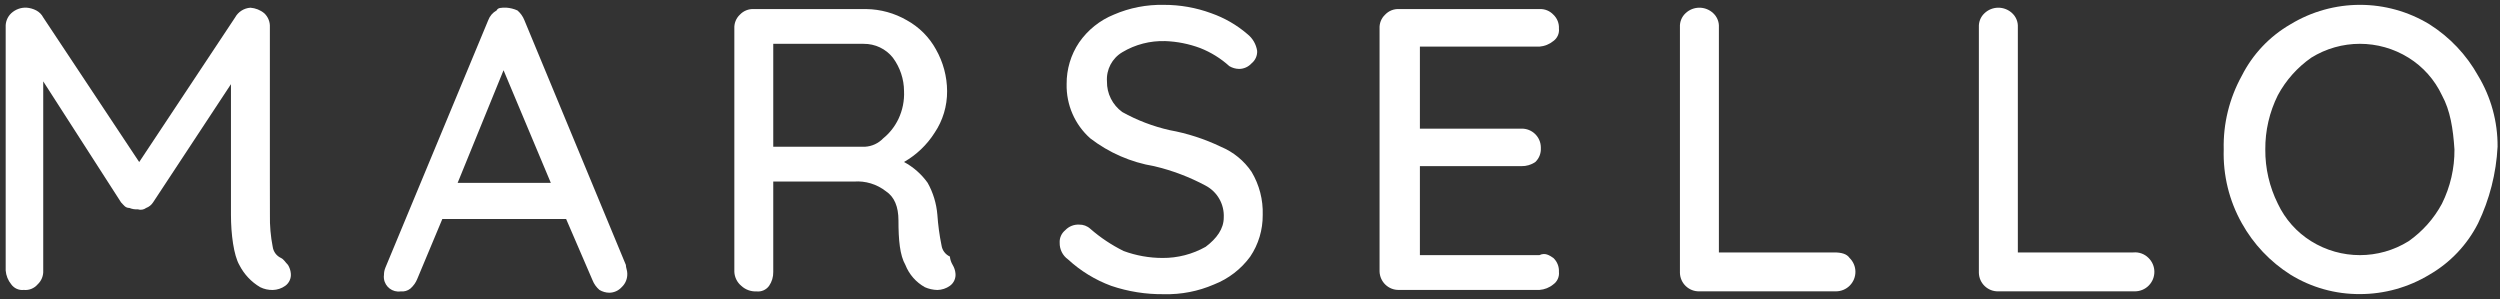 <?xml version="1.0" encoding="utf-8"?>
<!-- Generator: Adobe Illustrator 27.3.1, SVG Export Plug-In . SVG Version: 6.00 Build 0)  -->
<svg version="1.1" id="Layer_1" xmlns="http://www.w3.org/2000/svg" xmlns:xlink="http://www.w3.org/1999/xlink" x="0px" y="0px"
	 viewBox="0 0 457.44 54.71" style="enable-background:new 0 0 457.44 54.71;" xml:space="preserve">
<rect x="0" y="0" width="457.44" height="54.71" fill="#333333" stroke="none"/>
<style type="text/css">
	.st0{fill:#EEEEEE;}
	.st1{fill:#E7D8C1;}
	.st2{fill:#FFFFFF;}
	.st3{fill:#ECECEC;}
	.st4{fill:#BE4248;stroke:#E7D8C1;stroke-width:4;stroke-miterlimit:10;}
	.st5{fill:#BE4248;}
	.st6{fill:none;stroke:#000000;stroke-width:0.914;stroke-miterlimit:10;}
	.st7{fill:#E6D7C0;}
	.st8{fill:#BF4349;}
	.st9{fill:#161722;}
	.st10{fill:#282737;}
	.st11{fill:none;stroke:#282737;stroke-width:0.752;stroke-miterlimit:10;}
	.st12{fill:#E6D7C0;stroke:#E6D7C0;stroke-width:0.135;stroke-miterlimit:10;}
	.st13{fill:#929292;}
	.st14{fill:#181818;stroke:#929292;stroke-miterlimit:10;}
	.st15{fill:#302B2B;}
	.st16{fill:#929292;stroke:#929292;stroke-width:1.01;stroke-miterlimit:10;}
	.st17{fill:#929292;stroke:#929292;stroke-width:0.569;stroke-miterlimit:10;}
	.st18{fill:#929292;stroke:#929292;stroke-width:0.391;stroke-miterlimit:10;}
	.st19{fill:#929292;stroke:#929292;stroke-width:1.518;stroke-miterlimit:10;}
	.st20{fill:#929292;stroke:#929292;stroke-width:0.452;stroke-miterlimit:10;}
	.st21{fill:#929292;stroke:#929292;stroke-width:0.785;stroke-miterlimit:10;}
	.st22{fill:#929292;stroke:#929292;stroke-width:0.5;stroke-miterlimit:10;}
	.st23{fill:#929292;stroke:#929292;stroke-width:0.063;stroke-miterlimit:10;}
	.st24{fill:#4D4D4D;}
	.st25{fill:#BBBBBB;stroke:#BBBBBB;stroke-width:0.5;stroke-miterlimit:10;}
	.st26{fill:#BBBBBB;}
	.st27{fill:none;stroke:#BBBBBB;stroke-width:0.462;stroke-linecap:round;stroke-miterlimit:10;}
	.st28{fill:#DDDDDD;stroke:#DDDDDD;stroke-width:0.428;stroke-linecap:round;stroke-miterlimit:10;}
	.st29{fill:#BBBBBB;stroke:#BBBBBB;stroke-width:0.428;stroke-linecap:round;stroke-miterlimit:10;}
	.st30{fill:#BBBBBB;stroke:#BBBBBB;stroke-width:0.086;stroke-miterlimit:10;}
	.st31{fill:none;stroke:#BBBBBB;stroke-width:0.08;stroke-linecap:round;stroke-miterlimit:10;}
	.st32{fill:#DDDDDD;stroke:#DDDDDD;stroke-width:0.074;stroke-linecap:round;stroke-miterlimit:10;}
	.st33{fill:#BBBBBB;stroke:#BBBBBB;stroke-width:0.074;stroke-linecap:round;stroke-miterlimit:10;}
	.st34{fill:none;stroke:#BBBBBB;stroke-width:3.093;stroke-linecap:round;stroke-miterlimit:10;}
	.st35{fill:none;stroke:#BBBBBB;stroke-width:3;stroke-linecap:round;stroke-miterlimit:10;}
	.st36{fill:#6A5937;}
	.st37{fill:#2F2F2F;}
	.st38{fill:#929292;stroke:#929292;stroke-width:0.063;stroke-miterlimit:10;}
	.st39{fill:#BBBBBB;stroke:#BBBBBB;stroke-width:0.422;stroke-miterlimit:10;}
	.st40{fill:none;stroke:#EEEEEE;stroke-width:0.25;stroke-miterlimit:10;}
	.st41{fill:#BBBBBB;stroke:#BBBBBB;stroke-width:0.112;stroke-miterlimit:10;}
	.st42{opacity:0.85;}
	.st43{fill-rule:evenodd;clip-rule:evenodd;fill:#BBBBBB;stroke:#BBBBBB;stroke-width:0.281;stroke-miterlimit:10;}
	.st44{fill-rule:evenodd;clip-rule:evenodd;fill:#BBBBBB;stroke:#BBBBBB;stroke-width:0.287;stroke-miterlimit:10;}
	.st45{fill-rule:evenodd;clip-rule:evenodd;fill:#EEEEEE;}
	.st46{fill-rule:evenodd;clip-rule:evenodd;fill:#BBBBBB;stroke:#BBBBBB;stroke-width:0.264;stroke-miterlimit:10;}
	.st47{fill-rule:evenodd;clip-rule:evenodd;fill:#BBBBBB;stroke:#BBBBBB;stroke-width:0.271;stroke-miterlimit:10;}
	.st48{fill:#DDD9D6;}
	.st49{fill:#261A15;}
	.st50{fill:#EBEBEB;}
	.st51{fill:#252525;}
	.st52{fill:#E7D8C1;stroke:#E7D8C1;stroke-width:0.201;stroke-miterlimit:10;}
	.st53{clip-path:url(#SVGID_00000051354550615097017670000008709324543213767850_);fill:#37363D;}
	.st54{fill:#C0B3AF;}
	.st55{fill:#232229;}
	.st56{fill:none;}
	.st57{fill:none;stroke:#E6D7C0;stroke-width:0.1;stroke-miterlimit:10;}
	.st58{opacity:0.5;fill:none;stroke:#E6D7C0;stroke-width:0.1;stroke-miterlimit:10;}
	.st59{fill:none;stroke:#232229;stroke-miterlimit:10;}
	.st60{fill:#DDDDDD;}
	.st61{opacity:0.5;}
	.st62{fill:#252525;stroke:#E8D7BF;stroke-width:0.135;stroke-miterlimit:10;}
	.st63{clip-path:url(#SVGID_00000003085597050114956050000009166541138399139998_);fill:#37363D;}
	.st64{fill:none;stroke:#E6D7C0;stroke-width:0.1;stroke-miterlimit:10;}
	.st65{opacity:0.5;fill:none;stroke:#E6D7C0;stroke-width:0.1;stroke-miterlimit:10;}
	.st66{fill:none;stroke:#232229;stroke-width:1.004;stroke-miterlimit:10;}
	.st67{fill:#252525;stroke:#E8D7BF;stroke-width:0.186;stroke-miterlimit:10;}
	.st68{fill:#403E53;}
	.st69{clip-path:url(#SVGID_00000183225100065329012550000017993729411423299519_);}
	.st70{fill:#F0F0F0;}
	.st71{clip-path:url(#SVGID_00000109029179121509543750000001578049920166604948_);}
	.st72{fill:#929292;stroke:#929292;stroke-width:0.047;stroke-miterlimit:10;}
	.st73{clip-path:url(#SVGID_00000031205559691997362860000006018994808939507619_);}
	.st74{fill:none;stroke:#E6D7C0;stroke-width:0.075;stroke-miterlimit:10;}
	.st75{opacity:0.5;fill:none;stroke:#E6D7C0;stroke-width:0.075;stroke-miterlimit:10;}
	.st76{fill:none;stroke:#232229;stroke-width:0.755;stroke-miterlimit:10;}
	.st77{fill:#545772;}
	.st78{fill:#BBBBBB;stroke:#BBBBBB;stroke-width:0.08;stroke-miterlimit:10;}
	.st79{fill:none;stroke:#BBBBBB;stroke-width:0.074;stroke-linecap:round;stroke-miterlimit:10;}
	.st80{clip-path:url(#SVGID_00000090253921024813823240000015363881805808555698_);fill:#37363D;}
	.st81{fill:#F6F6F6;}
	.st82{fill:#FA5B50;}
	.st83{fill:#77ADFF;}
	.st84{fill:#7E80FF;}
	.st85{fill:#041527;}
	.st86{fill:none;stroke:#CCCCCC;stroke-dasharray:5;}
	.st87{fill:none;stroke:#CCCCCC;}
	.st88{fill:#F16A64;}
	.st89{fill:none;stroke:#CCCCCC;stroke-dasharray:2;}
</style>
<g id="Group_2_00000106135642352809499610000006473288098744534951_" transform="translate(69.207 0)">
	<path id="Path_3_00000080188790220342691450000009333780233025751487_" class="st2" d="M45.57,50c0.05,0.96-0.32,1.89-1.02,2.54
		c-0.59,0.65-1.42,1.02-2.29,1.02c-0.63-0.01-1.24-0.19-1.78-0.51c-0.56-0.48-1-1.09-1.27-1.78l-4.83-11.2H11.73L7.15,51.02
		c-0.27,0.69-0.71,1.3-1.27,1.79c-0.5,0.4-1.14,0.58-1.78,0.51c-1.48,0.21-2.84-0.82-3.05-2.29c-0.04-0.25-0.04-0.51,0-0.76
		c0-0.44,0.09-0.87,0.25-1.27L20.13,3.69c0.28-0.76,0.82-1.39,1.53-1.78c0.25-0.51,0.76-0.51,1.78-0.51
		c0.7,0.05,1.39,0.22,2.03,0.51c0.56,0.48,1,1.09,1.27,1.78l18.57,44.78C45.31,48.98,45.57,49.49,45.57,50z M14.53,33.46h17.05
		l-8.65-20.61L14.53,33.46z"/>
	<path id="Path_4_00000025442711843314252590000017782169953095934881_" class="st2" d="M105.11,48.48
		c0.28,0.46,0.46,0.99,0.51,1.53c0.1,0.89-0.29,1.77-1.02,2.29c-0.67,0.48-1.47,0.74-2.29,0.76c-0.79-0.02-1.57-0.19-2.29-0.51
		c-1.62-0.91-2.88-2.34-3.56-4.07c-1.02-1.78-1.27-4.58-1.27-8.14c0-2.54-0.76-4.33-2.29-5.34c-1.66-1.3-3.75-1.94-5.85-1.78H72.28
		v16.54c0.02,0.91-0.25,1.8-0.76,2.54c-0.52,0.73-1.4,1.12-2.29,1.02c-1.03,0.05-2.04-0.31-2.8-1.02c-0.76-0.63-1.22-1.56-1.27-2.54
		V5.22c-0.05-0.96,0.32-1.89,1.02-2.54c0.66-0.7,1.59-1.07,2.54-1.02h20.61c2.59,0.04,5.13,0.74,7.38,2.04
		c2.25,1.24,4.11,3.09,5.34,5.34c1.32,2.33,2.03,4.96,2.04,7.63c0.02,2.72-0.77,5.38-2.29,7.63c-1.4,2.21-3.33,4.05-5.6,5.34
		c1.72,0.92,3.2,2.23,4.33,3.81c1.01,1.8,1.61,3.8,1.78,5.85c0.13,1.88,0.38,3.75,0.76,5.6c0.13,0.9,0.7,1.66,1.53,2.04
		C104.65,47.49,104.83,48.01,105.11,48.48z M92.39,25.32c1.19-0.96,2.14-2.18,2.8-3.56c0.75-1.59,1.1-3.33,1.02-5.09
		c-0.01-2.2-0.73-4.34-2.04-6.11C92.88,8.93,90.9,8,88.82,8.02H72.28v18.83h16.79C90.33,26.78,91.52,26.23,92.39,25.32z"/>
	<path id="Path_5_00000062186962651948640950000016022295839686595771_" class="st2" d="M134.11,52.3c-2.92-1.08-5.6-2.72-7.89-4.83
		c-0.99-0.7-1.56-1.85-1.53-3.06c-0.05-0.88,0.33-1.73,1.02-2.29c0.66-0.7,1.59-1.07,2.54-1.02c0.75-0.02,1.48,0.25,2.04,0.76
		c1.85,1.62,3.9,2.98,6.1,4.07c2.28,0.84,4.69,1.27,7.12,1.27c2.76,0.02,5.48-0.68,7.89-2.04c2.04-1.53,3.31-3.31,3.31-5.34
		c0.13-2.43-1.16-4.71-3.31-5.85c-2.97-1.59-6.13-2.79-9.41-3.56c-4.26-0.71-8.28-2.46-11.7-5.09c-2.83-2.51-4.41-6.14-4.33-9.93
		c-0.02-2.72,0.77-5.38,2.29-7.63c1.58-2.28,3.79-4.05,6.36-5.09c2.89-1.25,6.01-1.85,9.16-1.78c2.95-0.01,5.88,0.51,8.65,1.53
		c2.42,0.85,4.67,2.14,6.62,3.82c0.96,0.76,1.59,1.85,1.78,3.06c0.05,0.88-0.33,1.73-1.02,2.29c-0.59,0.65-1.42,1.02-2.29,1.02
		c-0.63-0.01-1.24-0.19-1.78-0.51c-1.57-1.42-3.38-2.54-5.34-3.31c-2.04-0.76-4.19-1.19-6.36-1.27c-2.77-0.09-5.51,0.61-7.89,2.04
		c-1.87,1.11-2.95,3.18-2.8,5.34c-0.04,2.21,1.01,4.3,2.8,5.6c2.71,1.51,5.62,2.62,8.65,3.31c3.26,0.59,6.43,1.62,9.41,3.05
		c2.27,0.95,4.22,2.54,5.6,4.58c1.42,2.38,2.13,5.12,2.04,7.89c0.02,2.72-0.77,5.38-2.29,7.63c-1.68,2.29-3.97,4.05-6.62,5.09
		c-2.89,1.25-6.01,1.86-9.16,1.78C140.5,53.87,137.23,53.36,134.11,52.3z"/>
	<path id="Path_6_00000049223644236963303020000011932279740741786251_" class="st2" d="M215.02,47.2c0.7,0.66,1.07,1.59,1.02,2.54
		c0.1,0.89-0.29,1.77-1.02,2.29c-0.72,0.6-1.61,0.95-2.54,1.02h-25.7c-1.92,0.05-3.51-1.47-3.56-3.39c0-0.06,0-0.11,0-0.17V5.22
		c-0.05-0.96,0.32-1.89,1.02-2.54c0.66-0.7,1.59-1.07,2.54-1.02h25.7c0.95-0.05,1.88,0.32,2.54,1.02c0.7,0.66,1.07,1.59,1.02,2.54
		c0.1,0.89-0.29,1.77-1.02,2.29c-0.72,0.59-1.61,0.95-2.54,1.02H190.6v15.01h18.57c1.92-0.05,3.52,1.47,3.56,3.39
		c0,0.06,0,0.11,0,0.17c0.05,0.96-0.32,1.89-1.01,2.54c-0.75,0.52-1.64,0.78-2.54,0.76H190.6v16.28h21.88
		C213.5,46.19,214.26,46.69,215.02,47.2z"/>
	<path id="Path_7_00000074437869484513711160000014669464926045068963_" class="st2" d="M269.22,47.2c1.41,1.38,1.43,3.63,0.05,5.04
		c-0.68,0.7-1.62,1.08-2.6,1.07h-24.93c-1.92,0.05-3.52-1.47-3.56-3.39c0-0.06,0-0.11,0-0.17V4.97c-0.05-0.96,0.32-1.89,1.02-2.54
		c1.42-1.36,3.66-1.36,5.09,0c0.7,0.66,1.07,1.59,1.02,2.54v41.22h21.12C267.69,46.19,268.71,46.44,269.22,47.2z"/>
	<path id="Path_8_00000006695687888777491340000017896958833889084859_" class="st2" d="M323.92,47.2c1.41,1.38,1.43,3.63,0.05,5.04
		c-0.68,0.7-1.62,1.08-2.6,1.07h-24.93c-1.92,0.05-3.52-1.47-3.56-3.39c0-0.06,0-0.11,0-0.17V4.97c-0.05-0.96,0.32-1.89,1.02-2.54
		c1.42-1.36,3.66-1.36,5.09,0c0.7,0.66,1.07,1.59,1.02,2.54v41.22h21.12C322.16,46.09,323.19,46.46,323.92,47.2z"/>
	<path id="Path_9_00000171701239389669250540000016386268142170500282_" class="st2" d="M384.23,40.84
		c-1.99,3.94-5.09,7.21-8.9,9.41c-3.84,2.33-8.24,3.56-12.72,3.56c-4.49,0.03-8.9-1.2-12.72-3.56c-3.71-2.35-6.77-5.58-8.9-9.41
		c-2.31-4.11-3.45-8.77-3.31-13.49c-0.12-4.71,1.03-9.36,3.31-13.49c1.99-3.94,5.09-7.21,8.9-9.41c7.82-4.75,17.63-4.75,25.44,0
		c3.71,2.35,6.77,5.58,8.9,9.41c2.36,3.91,3.59,8.41,3.56,12.98C387.54,31.7,386.33,36.46,384.23,40.84z M377.61,17.43
		c-1.33-2.83-3.45-5.22-6.11-6.87c-5.45-3.39-12.36-3.39-17.81,0c-2.54,1.78-4.64,4.13-6.11,6.87c-1.53,3.08-2.32,6.48-2.29,9.92
		c-0.03,3.44,0.76,6.84,2.29,9.92c1.33,2.83,3.45,5.22,6.11,6.87c5.45,3.39,12.36,3.39,17.81,0c2.54-1.78,4.64-4.13,6.11-6.87
		c1.53-3.08,2.32-6.48,2.29-9.92C379.65,23.54,379.14,20.23,377.61,17.43L377.61,17.43z"/>
</g>
<path id="Path_10_00000127761457437175511180000006458547796393591478_" class="st2" d="M49.39,39.32
	c-0.04,1.96,0.13,3.93,0.51,5.85c0.13,0.9,0.7,1.66,1.53,2.04c0.51,0.25,0.76,0.76,1.27,1.27c0.28,0.46,0.46,0.99,0.51,1.53
	c0.1,0.89-0.29,1.77-1.02,2.29c-0.67,0.48-1.47,0.74-2.29,0.76c-0.79,0.01-1.58-0.16-2.29-0.51c-1.64-0.96-2.96-2.38-3.82-4.07
	c-1.02-1.78-1.53-5.6-1.53-9.16V15.4L28.01,37.03c-0.3,0.47-0.75,0.83-1.27,1.02c-0.44,0.33-1.01,0.42-1.53,0.25
	c-0.52,0.04-1.05-0.05-1.53-0.25c-0.76,0-1.02-0.51-1.53-1.02L7.91,14.89v34.6c0.05,0.96-0.32,1.89-1.02,2.54
	c-0.63,0.74-1.58,1.12-2.54,1.02c-0.89,0.1-1.77-0.29-2.29-1.02c-0.59-0.72-0.95-1.61-1.02-2.54V4.97C0.99,4.01,1.36,3.08,2.06,2.42
	c0.76-0.7,1.77-1.07,2.8-1.02c0.62,0.05,1.23,0.22,1.78,0.51C7.18,2.2,7.63,2.64,7.91,3.19l17.56,26.46L43.02,3.19
	c0.57-1.03,1.62-1.7,2.8-1.78c0.93,0.07,1.82,0.42,2.54,1.02c0.7,0.66,1.07,1.59,1.02,2.54V32.7"/>
</svg>
